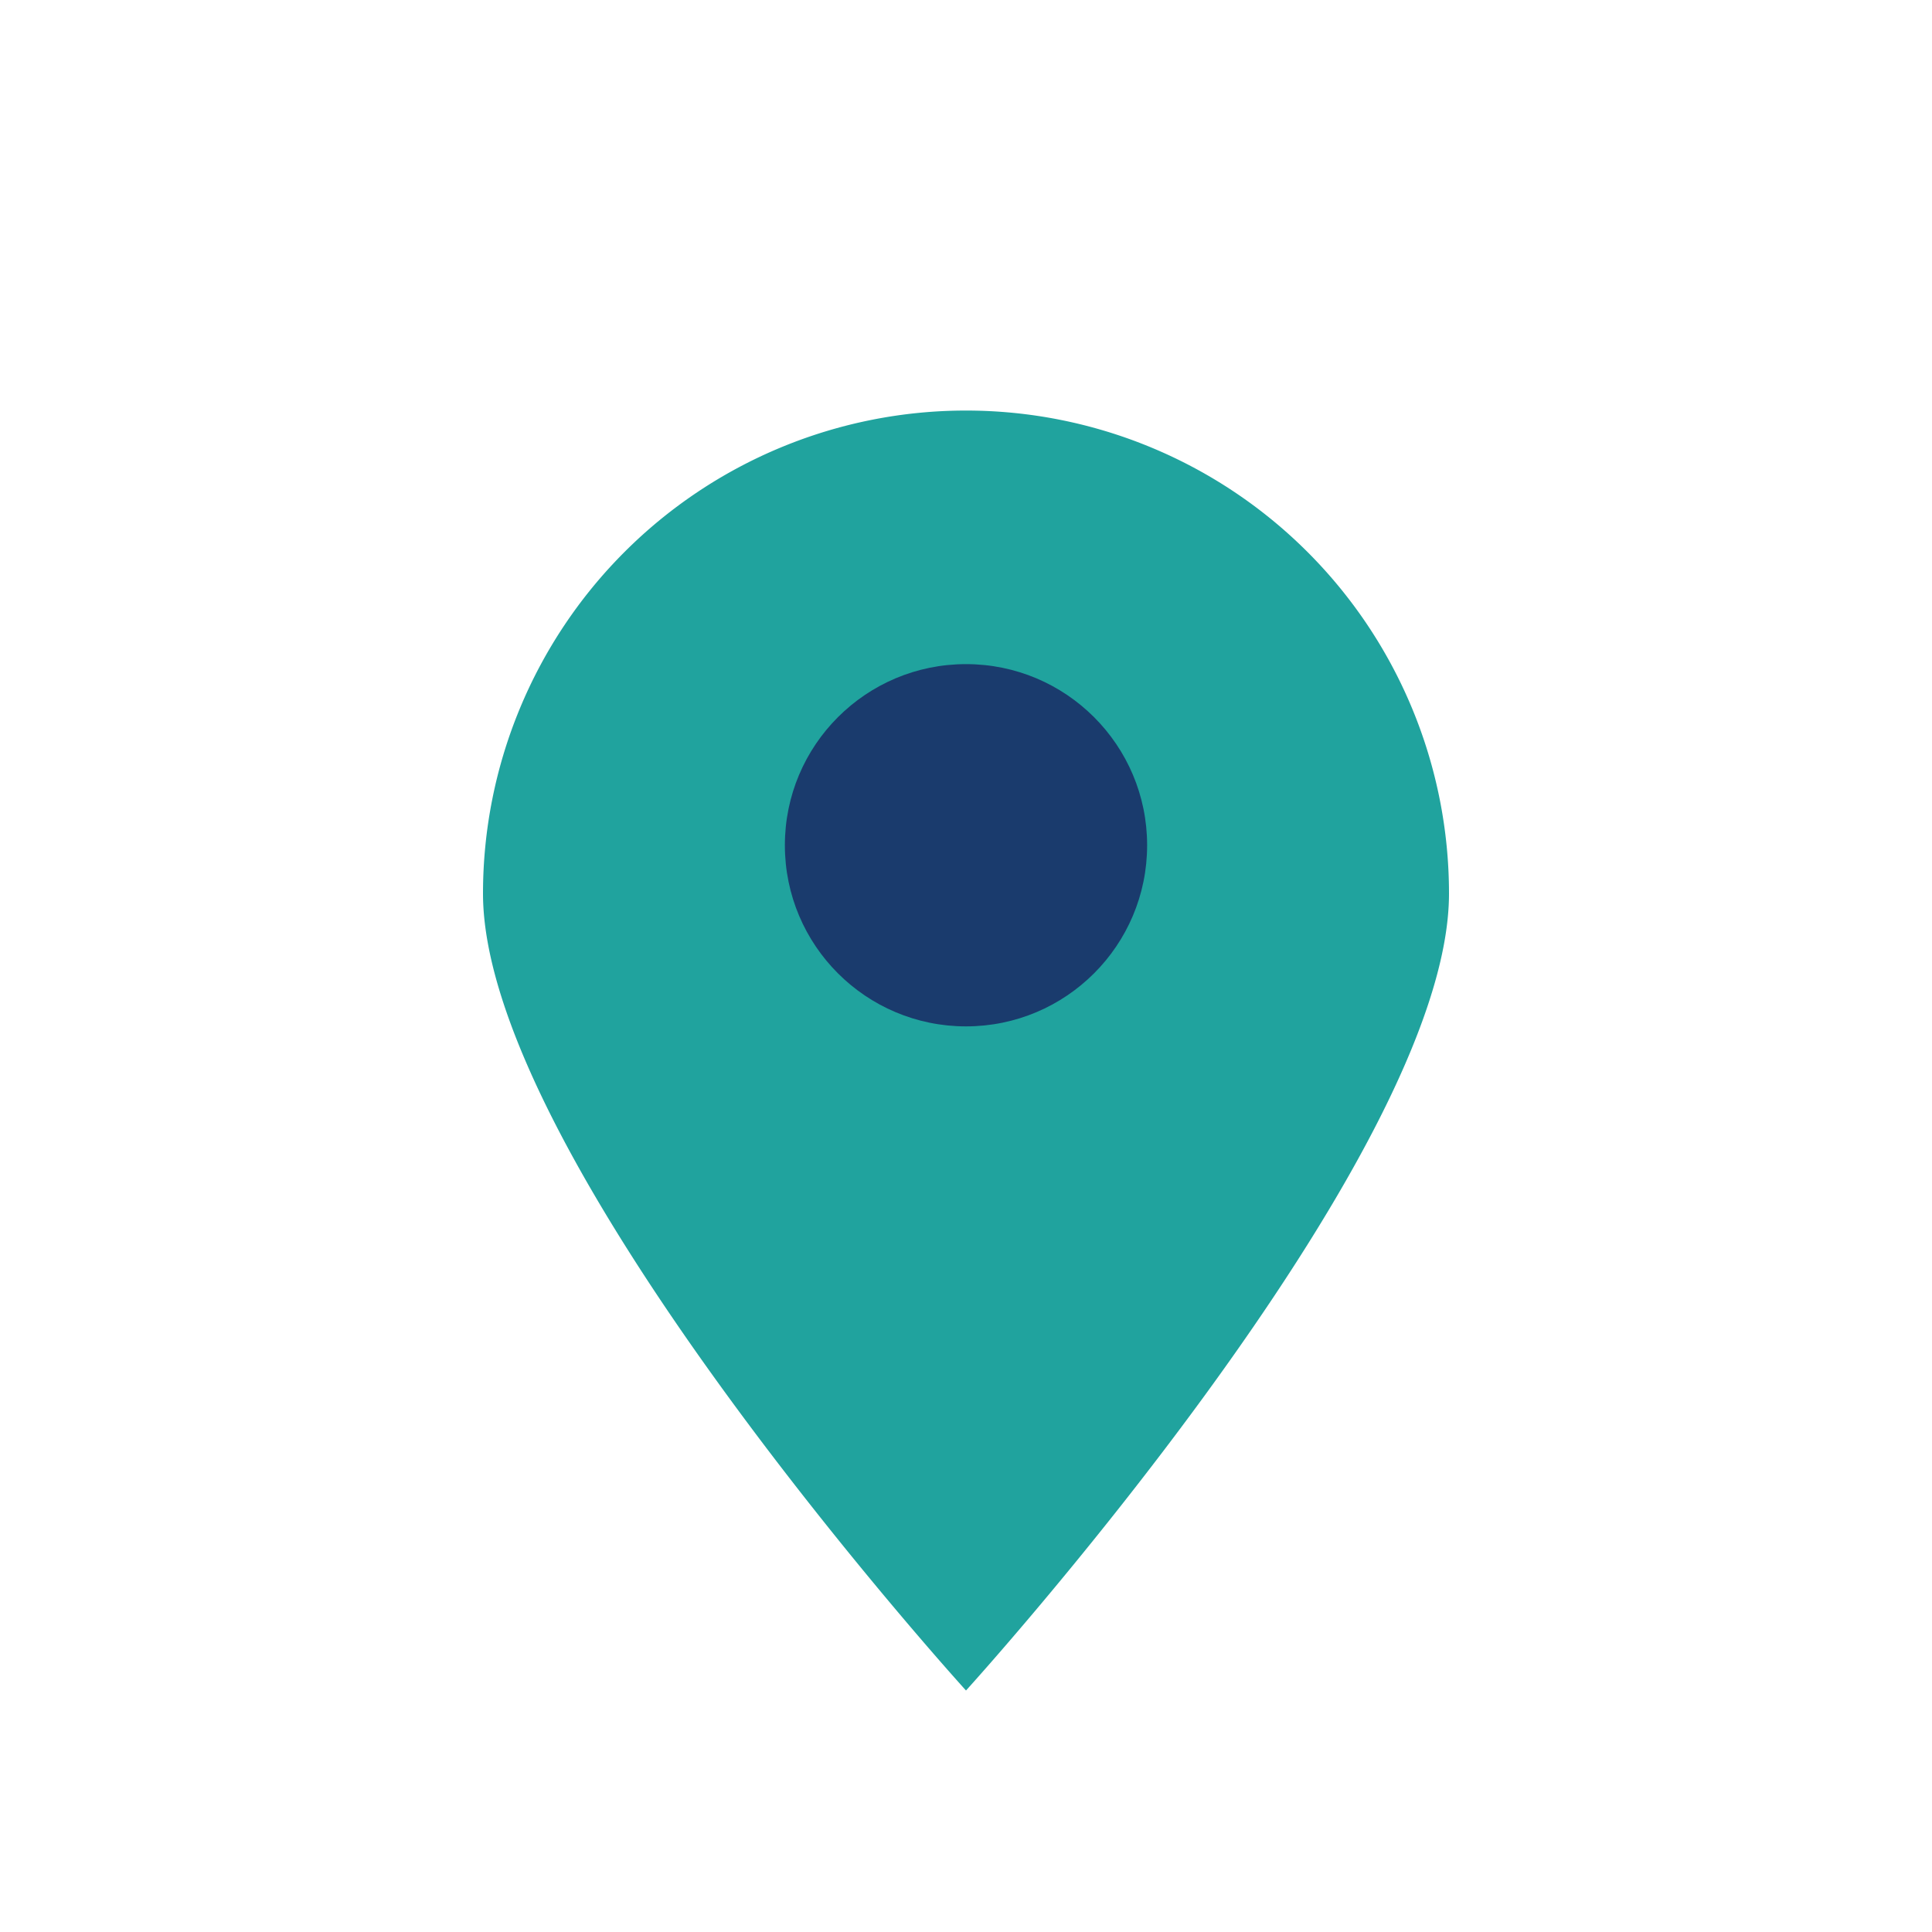 <?xml version="1.0" encoding="UTF-8"?>
<svg xmlns="http://www.w3.org/2000/svg" width="32" height="32" viewBox="0 0 32 32"><path d="M16 28s-8-8.8-8-13.2A8 8 0 1 1 24 14.8C24 19.2 16 28 16 28z" fill="#20A39E"/><circle cx="16" cy="14" r="3" fill="#1A3B6D"/></svg>